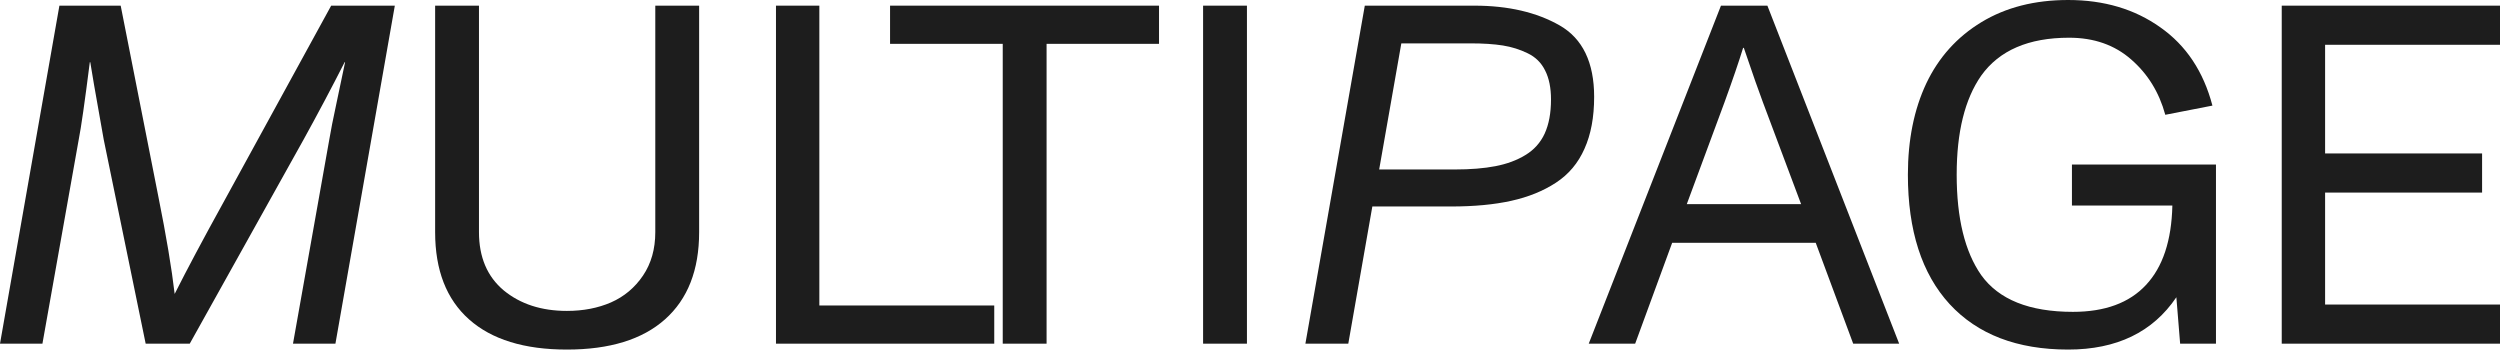 <?xml version="1.0" encoding="UTF-8"?> <svg xmlns="http://www.w3.org/2000/svg" width="1943" height="272" viewBox="0 0 1943 272" fill="none"> <path d="M306.857 4.397L260.691 267.103H227.715L255.928 108.453C257.027 101.736 258.859 92.454 261.424 80.607L268.202 48.364H267.836C257.577 68.516 246.951 88.546 235.959 108.453L147.475 267.103H113.217L80.607 108.453C79.752 103.934 77.249 89.767 73.096 65.951C72.73 63.509 71.753 57.646 70.165 48.364H69.799C65.89 79.264 63.02 99.293 61.188 108.453L32.976 267.103H0L46.166 4.397H93.797L123.109 152.971C129.216 183.381 133.429 208.541 135.75 228.448C145.276 209.518 157.795 186.007 173.306 157.917L257.394 4.397H306.857Z" fill="#1D1D1D"></path> <path d="M338.184 180.45V4.397H372.259V180.45C372.259 199.869 378.671 214.953 391.495 225.7C404.441 236.326 420.806 241.639 440.592 241.639C453.294 241.639 464.713 239.44 474.85 235.043C485.109 230.525 493.414 223.563 499.765 214.159C506.116 204.755 509.291 193.518 509.291 180.45V4.397H543.366V180.45C543.366 209.884 534.512 232.479 516.802 248.234C499.215 263.867 473.812 271.683 440.592 271.683C407.494 271.683 382.152 263.867 364.565 248.234C346.978 232.601 338.184 210.006 338.184 180.45Z" fill="#1D1D1D"></path> <path d="M772.73 237.425V267.103H603.089V4.397H636.797V237.425H772.73Z" fill="#1D1D1D"></path> <path d="M779.325 34.075H691.757V4.397H900.786V34.075H813.4V267.103H779.325V34.075Z" fill="#1D1D1D"></path> <path d="M935.044 4.397H969.119V267.103H935.044V4.397Z" fill="#1D1D1D"></path> <path d="M1238.97 75.294C1238.97 91.049 1236.47 104.484 1231.46 115.598C1226.57 126.712 1219.18 135.506 1209.29 141.979C1199.4 148.452 1187.8 153.154 1174.48 156.085C1161.29 159.016 1145.72 160.482 1127.77 160.482H1066.58L1047.89 267.103H1014.55L1060.72 4.397H1145.91C1172.16 4.397 1194.27 9.526 1212.22 19.785C1230.05 30.044 1238.97 48.547 1238.97 75.294ZM1205.44 77.31C1205.44 68.272 1203.92 60.761 1200.86 54.776C1197.93 48.792 1193.41 44.334 1187.31 41.403C1181.32 38.472 1174.91 36.456 1168.07 35.357C1161.23 34.258 1152.81 33.709 1142.79 33.709H1089.11L1071.89 131.72H1130.52C1142.85 131.72 1153.42 130.865 1162.21 129.155C1171.13 127.445 1178.88 124.575 1185.48 120.544C1192.19 116.514 1197.2 110.957 1200.5 103.873C1203.8 96.668 1205.44 87.813 1205.44 77.31Z" fill="#1D1D1D"></path> <path d="M1411.18 188.694H1299.61L1270.85 267.103H1234.76L1337.53 4.397H1373.62L1476.03 267.103H1440.3L1411.18 188.694ZM1399.82 158.65L1370.14 79.508C1367.21 71.814 1362.26 57.708 1355.3 37.189H1354.75C1351.45 47.937 1346.63 62.043 1340.28 79.508L1310.97 158.65H1399.82Z" fill="#1D1D1D"></path> <path d="M1722.25 127.872V267.103H1694.4L1691.47 231.013C1673.15 258.126 1645.12 271.683 1607.38 271.683C1567.69 271.683 1536.97 259.897 1515.23 236.326C1493.62 212.754 1482.81 179.229 1482.81 135.75C1482.81 108.759 1487.57 85.126 1497.1 64.852C1506.74 44.578 1521.03 28.701 1539.96 17.221C1558.9 5.74 1581.37 0 1607.38 0C1635.23 0 1659.1 7.084 1679.01 21.251C1699.04 35.296 1712.54 55.57 1719.5 82.073L1682.86 89.218C1678.1 71.753 1669.24 57.402 1656.3 46.166C1643.47 34.93 1627.41 29.312 1608.11 29.312C1576.6 29.312 1553.83 39.143 1539.78 58.807C1527.08 77.004 1520.73 102.652 1520.73 135.75C1520.73 169.581 1527.08 195.595 1539.78 213.792C1553.46 232.845 1577.22 242.371 1611.05 242.371C1635.96 242.371 1654.89 235.41 1667.84 221.487C1680.91 207.564 1687.74 186.984 1688.36 159.749H1610.31V127.872H1722.25Z" fill="#1D1D1D"></path> <path d="M1773.36 4.397H1943V34.808H1807.07V119.262H1929.08V149.673H1807.07V236.692H1943V267.103H1773.36V4.397Z" fill="#1D1D1D"></path> </svg> 